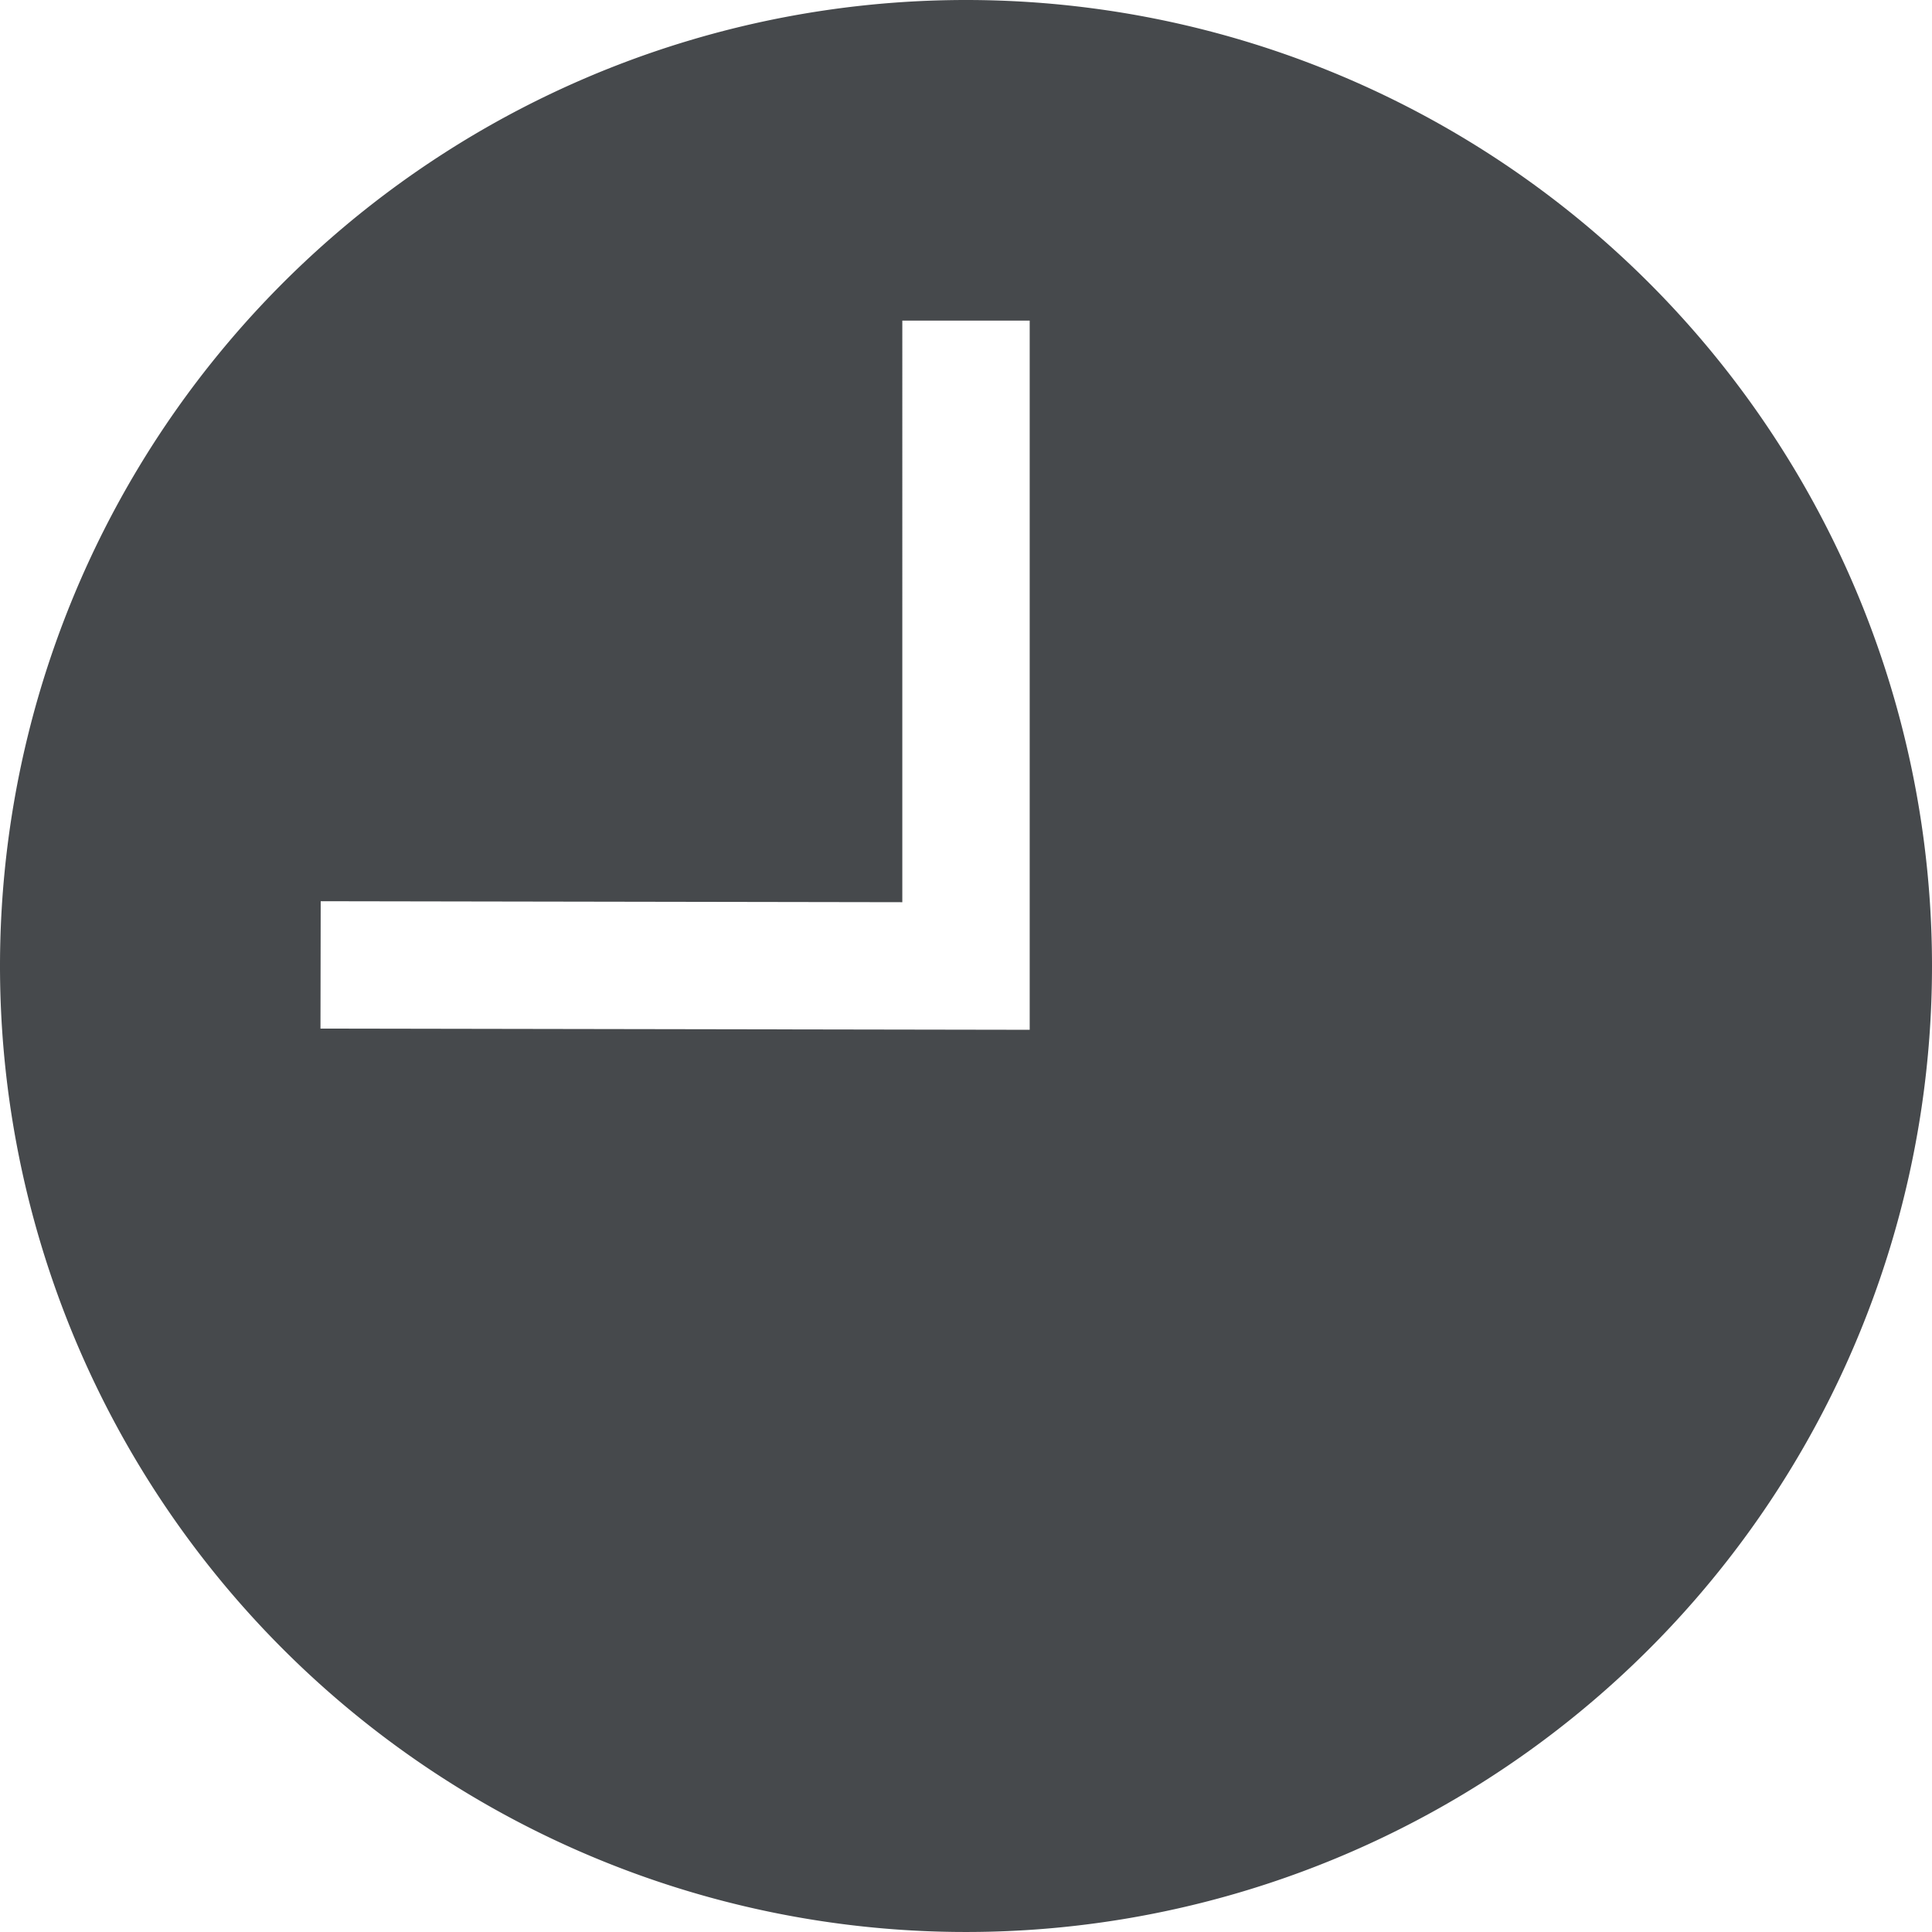 <svg xmlns="http://www.w3.org/2000/svg" width="264.967" height="264.967" viewBox="0 0 264.967 264.967">
  <path id="clock" d="M132.483,0A132.483,132.483,0,1,0,264.967,132.483,132.483,132.483,0,0,0,132.483,0Zm8.735,141.233-97.266-.164.03-17.47,79.767.134V43.967h17.47v97.266Z" fill="#46494c"/>
</svg>
